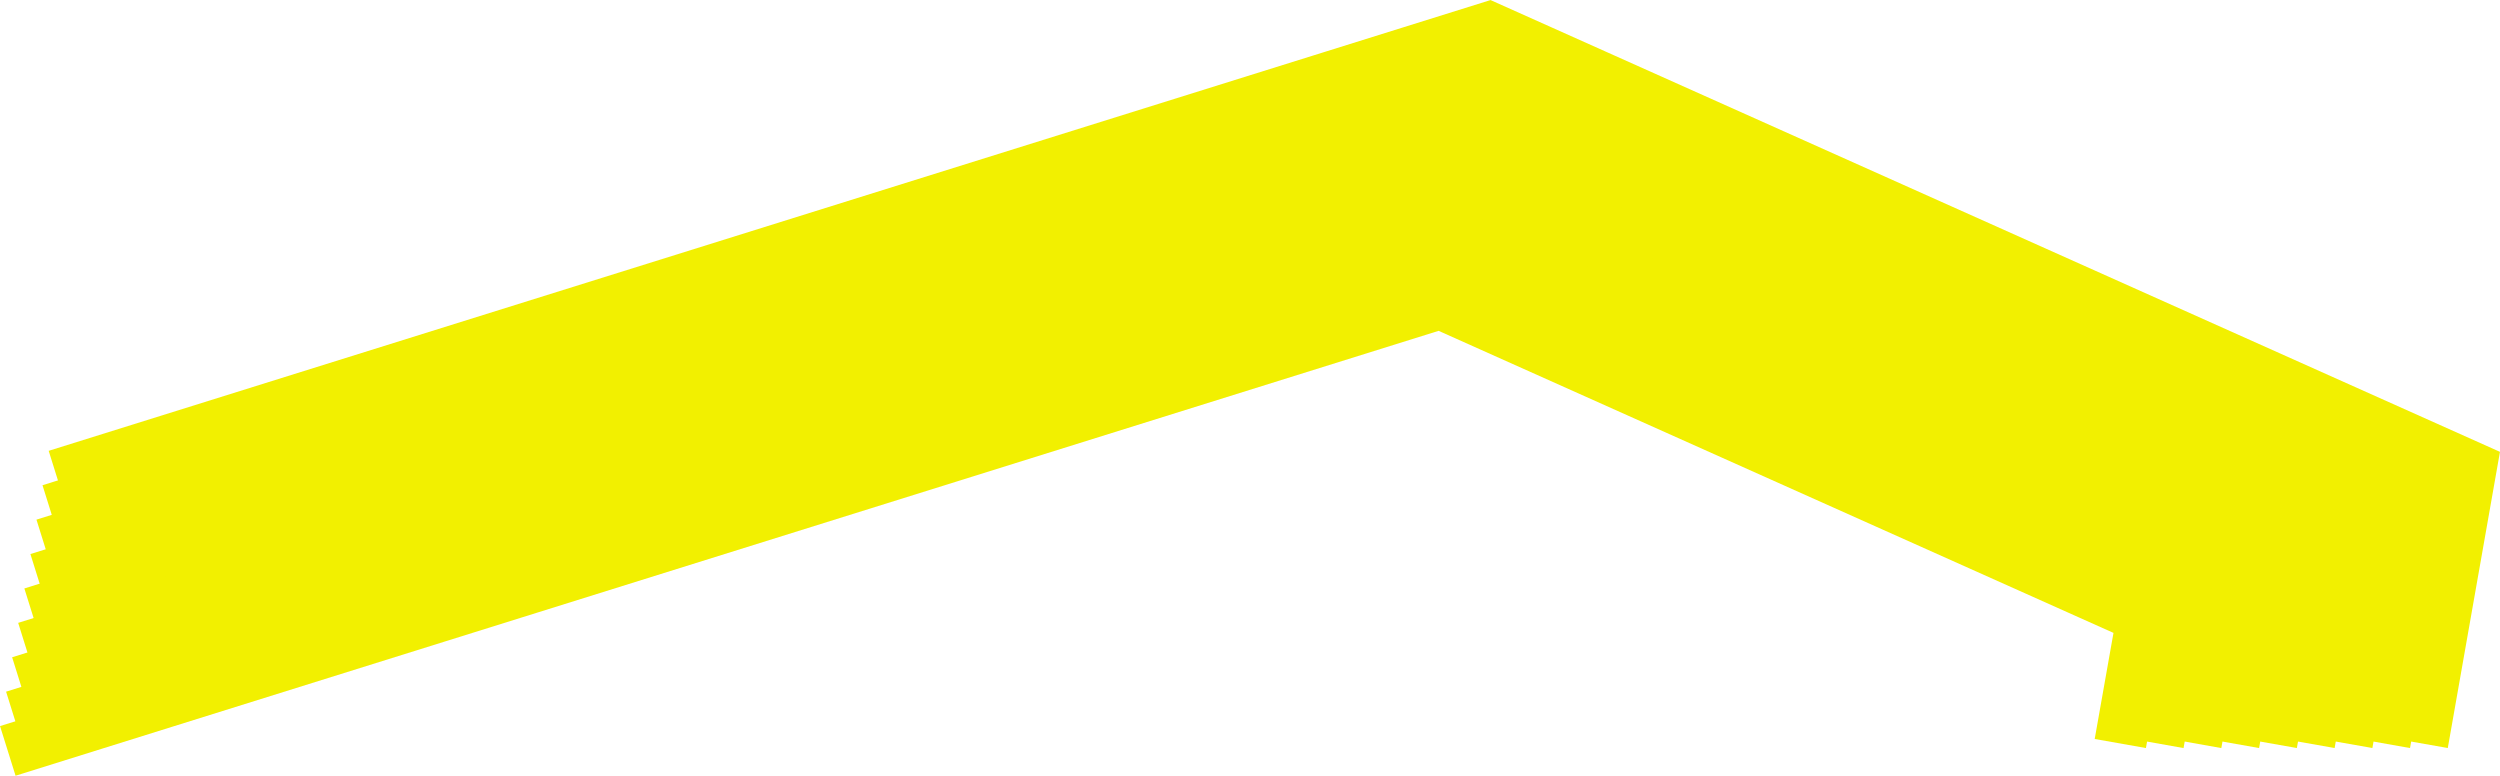 <svg xmlns="http://www.w3.org/2000/svg" xml:space="preserve" width="100%" height="100%" version="1.1" style="shape-rendering:geometricPrecision; text-rendering:geometricPrecision; image-rendering:optimizeQuality; fill-rule:evenodd; clip-rule:evenodd" viewBox="0 0 186.01 57.72" xmlns:xlink="http://www.w3.org/1999/xlink">
 <defs>
  <style type="text/css">
   
    .str1 {stroke:#F2F000;stroke-width:3.87;stroke-miterlimit:22.926}
    .str0 {stroke:#F2F000;stroke-width:3.87;stroke-miterlimit:22.926}
    .fil0 {fill:none}
   
   /***************************************************
    * Generated by SVG Artista on 4/8/2024, 10:15:06 AM
    * MIT license (https://opensource.org/licenses/MIT)
    * W. https://svgartista.net
    **************************************************/

    @-webkit-keyframes animate-svg-stroke-1 {
    0% {
        stroke-dashoffset: 214.577px;
        stroke-dasharray: 214.577px;
    }

    100% {
        stroke-dashoffset: 0;
        stroke-dasharray: 214.577px;
    }
    }

    @keyframes animate-svg-stroke-1 {
    0% {
        stroke-dashoffset: 214.577px;
        stroke-dasharray: 214.577px;
    }

    100% {
        stroke-dashoffset: 0;
        stroke-dasharray: 214.577px;
    }
    }

    .svg-elem-1 {
    -webkit-animation: animate-svg-stroke-1 3s cubic-bezier(0.47, 0, 0.745, 0.715) 0s both;
            animation: animate-svg-stroke-1 3s cubic-bezier(0.47, 0, 0.745, 0.715) 0s both;
    }

    @-webkit-keyframes animate-svg-stroke-2 {
    0% {
        stroke-dashoffset: 210.32px;
        stroke-dasharray: 210.32px;
    }

    100% {
        stroke-dashoffset: 0;
        stroke-dasharray: 210.32px;
    }
    }

    @keyframes animate-svg-stroke-2 {
    0% {
        stroke-dashoffset: 210.32px;
        stroke-dasharray: 210.32px;
    }

    100% {
        stroke-dashoffset: 0;
        stroke-dasharray: 210.32px;
    }
    }

    .svg-elem-2 {
    -webkit-animation: animate-svg-stroke-2 3s cubic-bezier(0.47, 0, 0.745, 0.715) 0.1s both;
            animation: animate-svg-stroke-2 3s cubic-bezier(0.47, 0, 0.745, 0.715) 0.1s both;
    }

    @-webkit-keyframes animate-svg-stroke-3 {
    0% {
        stroke-dashoffset: 206.04px;
        stroke-dasharray: 206.04px;
    }

    100% {
        stroke-dashoffset: 0;
        stroke-dasharray: 206.04px;
    }
    }

    @keyframes animate-svg-stroke-3 {
    0% {
        stroke-dashoffset: 206.04px;
        stroke-dasharray: 206.04px;
    }

    100% {
        stroke-dashoffset: 0;
        stroke-dasharray: 206.04px;
    }
    }

    .svg-elem-3 {
    -webkit-animation: animate-svg-stroke-3 3s cubic-bezier(0.47, 0, 0.745, 0.715) 0.2s both;
            animation: animate-svg-stroke-3 3s cubic-bezier(0.47, 0, 0.745, 0.715) 0.2s both;
    }

    @-webkit-keyframes animate-svg-stroke-4 {
    0% {
        stroke-dashoffset: 201.777px;
        stroke-dasharray: 201.777px;
    }

    100% {
        stroke-dashoffset: 0;
        stroke-dasharray: 201.777px;
    }
    }

    @keyframes animate-svg-stroke-4 {
    0% {
        stroke-dashoffset: 201.777px;
        stroke-dasharray: 201.777px;
    }

    100% {
        stroke-dashoffset: 0;
        stroke-dasharray: 201.777px;
    }
    }

    .svg-elem-4 {
    -webkit-animation: animate-svg-stroke-4 3s cubic-bezier(0.47, 0, 0.745, 0.715) 0.3s both;
            animation: animate-svg-stroke-4 3s cubic-bezier(0.47, 0, 0.745, 0.715) 0.3s both;
    }

    @-webkit-keyframes animate-svg-stroke-5 {
    0% {
        stroke-dashoffset: 197.51px;
        stroke-dasharray: 197.51px;
    }

    100% {
        stroke-dashoffset: 0;
        stroke-dasharray: 197.51px;
    }
    }

    @keyframes animate-svg-stroke-5 {
    0% {
        stroke-dashoffset: 197.51px;
        stroke-dasharray: 197.51px;
    }

    100% {
        stroke-dashoffset: 0;
        stroke-dasharray: 197.51px;
    }
    }

    .svg-elem-5 {
    -webkit-animation: animate-svg-stroke-5 3s cubic-bezier(0.47, 0, 0.745, 0.715) 0.4s both;
            animation: animate-svg-stroke-5 3s cubic-bezier(0.47, 0, 0.745, 0.715) 0.4s both;
    }

    @-webkit-keyframes animate-svg-stroke-6 {
    0% {
        stroke-dashoffset: 193.252px;
        stroke-dasharray: 193.252px;
    }

    100% {
        stroke-dashoffset: 0;
        stroke-dasharray: 193.252px;
    }
    }

    @keyframes animate-svg-stroke-6 {
    0% {
        stroke-dashoffset: 193.252px;
        stroke-dasharray: 193.252px;
    }

    100% {
        stroke-dashoffset: 0;
        stroke-dasharray: 193.252px;
    }
    }

    .svg-elem-6 {
    -webkit-animation: animate-svg-stroke-6 3s cubic-bezier(0.47, 0, 0.745, 0.715) 0.5s both;
            animation: animate-svg-stroke-6 3s cubic-bezier(0.47, 0, 0.745, 0.715) 0.5s both;
    }

    @-webkit-keyframes animate-svg-stroke-7 {
    0% {
        stroke-dashoffset: 188.99px;
        stroke-dasharray: 188.99px;
    }

    100% {
        stroke-dashoffset: 0;
        stroke-dasharray: 188.99px;
    }
    }

    @keyframes animate-svg-stroke-7 {
    0% {
        stroke-dashoffset: 188.99px;
        stroke-dasharray: 188.99px;
    }

    100% {
        stroke-dashoffset: 0;
        stroke-dasharray: 188.99px;
    }
    }

    .svg-elem-7 {
    -webkit-animation: animate-svg-stroke-7 3s cubic-bezier(0.47, 0, 0.745, 0.715) 0.6s both;
            animation: animate-svg-stroke-7 3s cubic-bezier(0.47, 0, 0.745, 0.715) 0.6s both;
    }

    @-webkit-keyframes animate-svg-stroke-8 {
    0% {
        stroke-dashoffset: 184.712px;
        stroke-dasharray: 184.712px;
    }

    100% {
        stroke-dashoffset: 0;
        stroke-dasharray: 184.712px;
    }
    }

    @keyframes animate-svg-stroke-8 {
    0% {
        stroke-dashoffset: 184.712px;
        stroke-dasharray: 184.712px;
    }

    100% {
        stroke-dashoffset: 0;
        stroke-dasharray: 184.712px;
    }
    }

    .svg-elem-8 {
    -webkit-animation: animate-svg-stroke-8 3s cubic-bezier(0.47, 0, 0.745, 0.715) 0.7s both;
            animation: animate-svg-stroke-8 3s cubic-bezier(0.47, 0, 0.745, 0.715) 0.7s both;
    }

    @-webkit-keyframes animate-svg-stroke-9 {
    0% {
        stroke-dashoffset: 180.448px;
        stroke-dasharray: 180.448px;
    }

    100% {
        stroke-dashoffset: 0;
        stroke-dasharray: 180.448px;
    }
    }

    @keyframes animate-svg-stroke-9 {
    0% {
        stroke-dashoffset: 180.448px;
        stroke-dasharray: 180.448px;
    }

    100% {
        stroke-dashoffset: 0;
        stroke-dasharray: 180.448px;
    }
    }

    .svg-elem-9 {
    -webkit-animation: animate-svg-stroke-9 3s cubic-bezier(0.47, 0, 0.745, 0.715) 0.8s both;
            animation: animate-svg-stroke-9 3s cubic-bezier(0.47, 0, 0.745, 0.715) 0.8s both;
    }

  </style>
 </defs>
 <g id="Слой_x0020_1">
  <polyline class="fil0 str0 svg-elem-1" points="4.2,35.39 110.78,2.07 183.84,34.77 180.22,55.32 "></polyline>
  <path class="fil0 str1 svg-elem-2" d="M3.74 37.95c35.53,-11.11 71.06,-22.22 106.59,-33.32 23.48,10.51 46.97,21.02 70.46,31.54 -1.13,6.38 -2.25,12.77 -3.38,19.15"></path>
  <path class="fil0 str1 svg-elem-3" d="M3.29 40.51c35.53,-11.11 71.06,-22.22 106.59,-33.32 22.62,10.12 45.24,20.25 67.85,30.38 -1.04,5.91 -2.08,11.83 -3.12,17.75"></path>
  <path class="fil0 str1 svg-elem-4" d="M2.84 43.07c35.53,-11.11 71.06,-22.22 106.58,-33.32 21.76,9.74 43.51,19.47 65.26,29.21 -0.96,5.46 -1.92,10.91 -2.88,16.36"></path>
  <path class="fil0 str1 svg-elem-5" d="M2.39 45.63c35.53,-11.11 71.05,-22.22 106.58,-33.32 20.89,9.35 41.77,18.7 62.66,28.05 -0.88,4.99 -1.76,9.97 -2.64,14.96"></path>
  <path class="fil0 str1 svg-elem-6" d="M1.93 48.19c35.53,-11.11 71.06,-22.22 106.59,-33.32 20.02,8.96 40.04,17.92 60.06,26.89 -0.8,4.52 -1.6,9.04 -2.4,13.56"></path>
  <path class="fil0 str1 svg-elem-7" d="M1.48 50.75c35.53,-11.11 71.06,-22.22 106.59,-33.32 19.15,8.57 38.3,17.15 57.46,25.72 -0.72,4.06 -1.44,8.12 -2.16,12.17"></path>
  <path class="fil0 str1 svg-elem-8" d="M1.03 53.31c35.53,-11.11 71.06,-22.21 106.58,-33.32 18.29,8.19 36.58,16.37 54.86,24.56 -0.63,3.59 -1.27,7.18 -1.91,10.77"></path>
  <polyline class="fil0 str0 svg-elem-9" points="0.58,55.87 107.16,22.55 159.42,45.94 157.76,55.32 "></polyline>
 </g>
</svg>